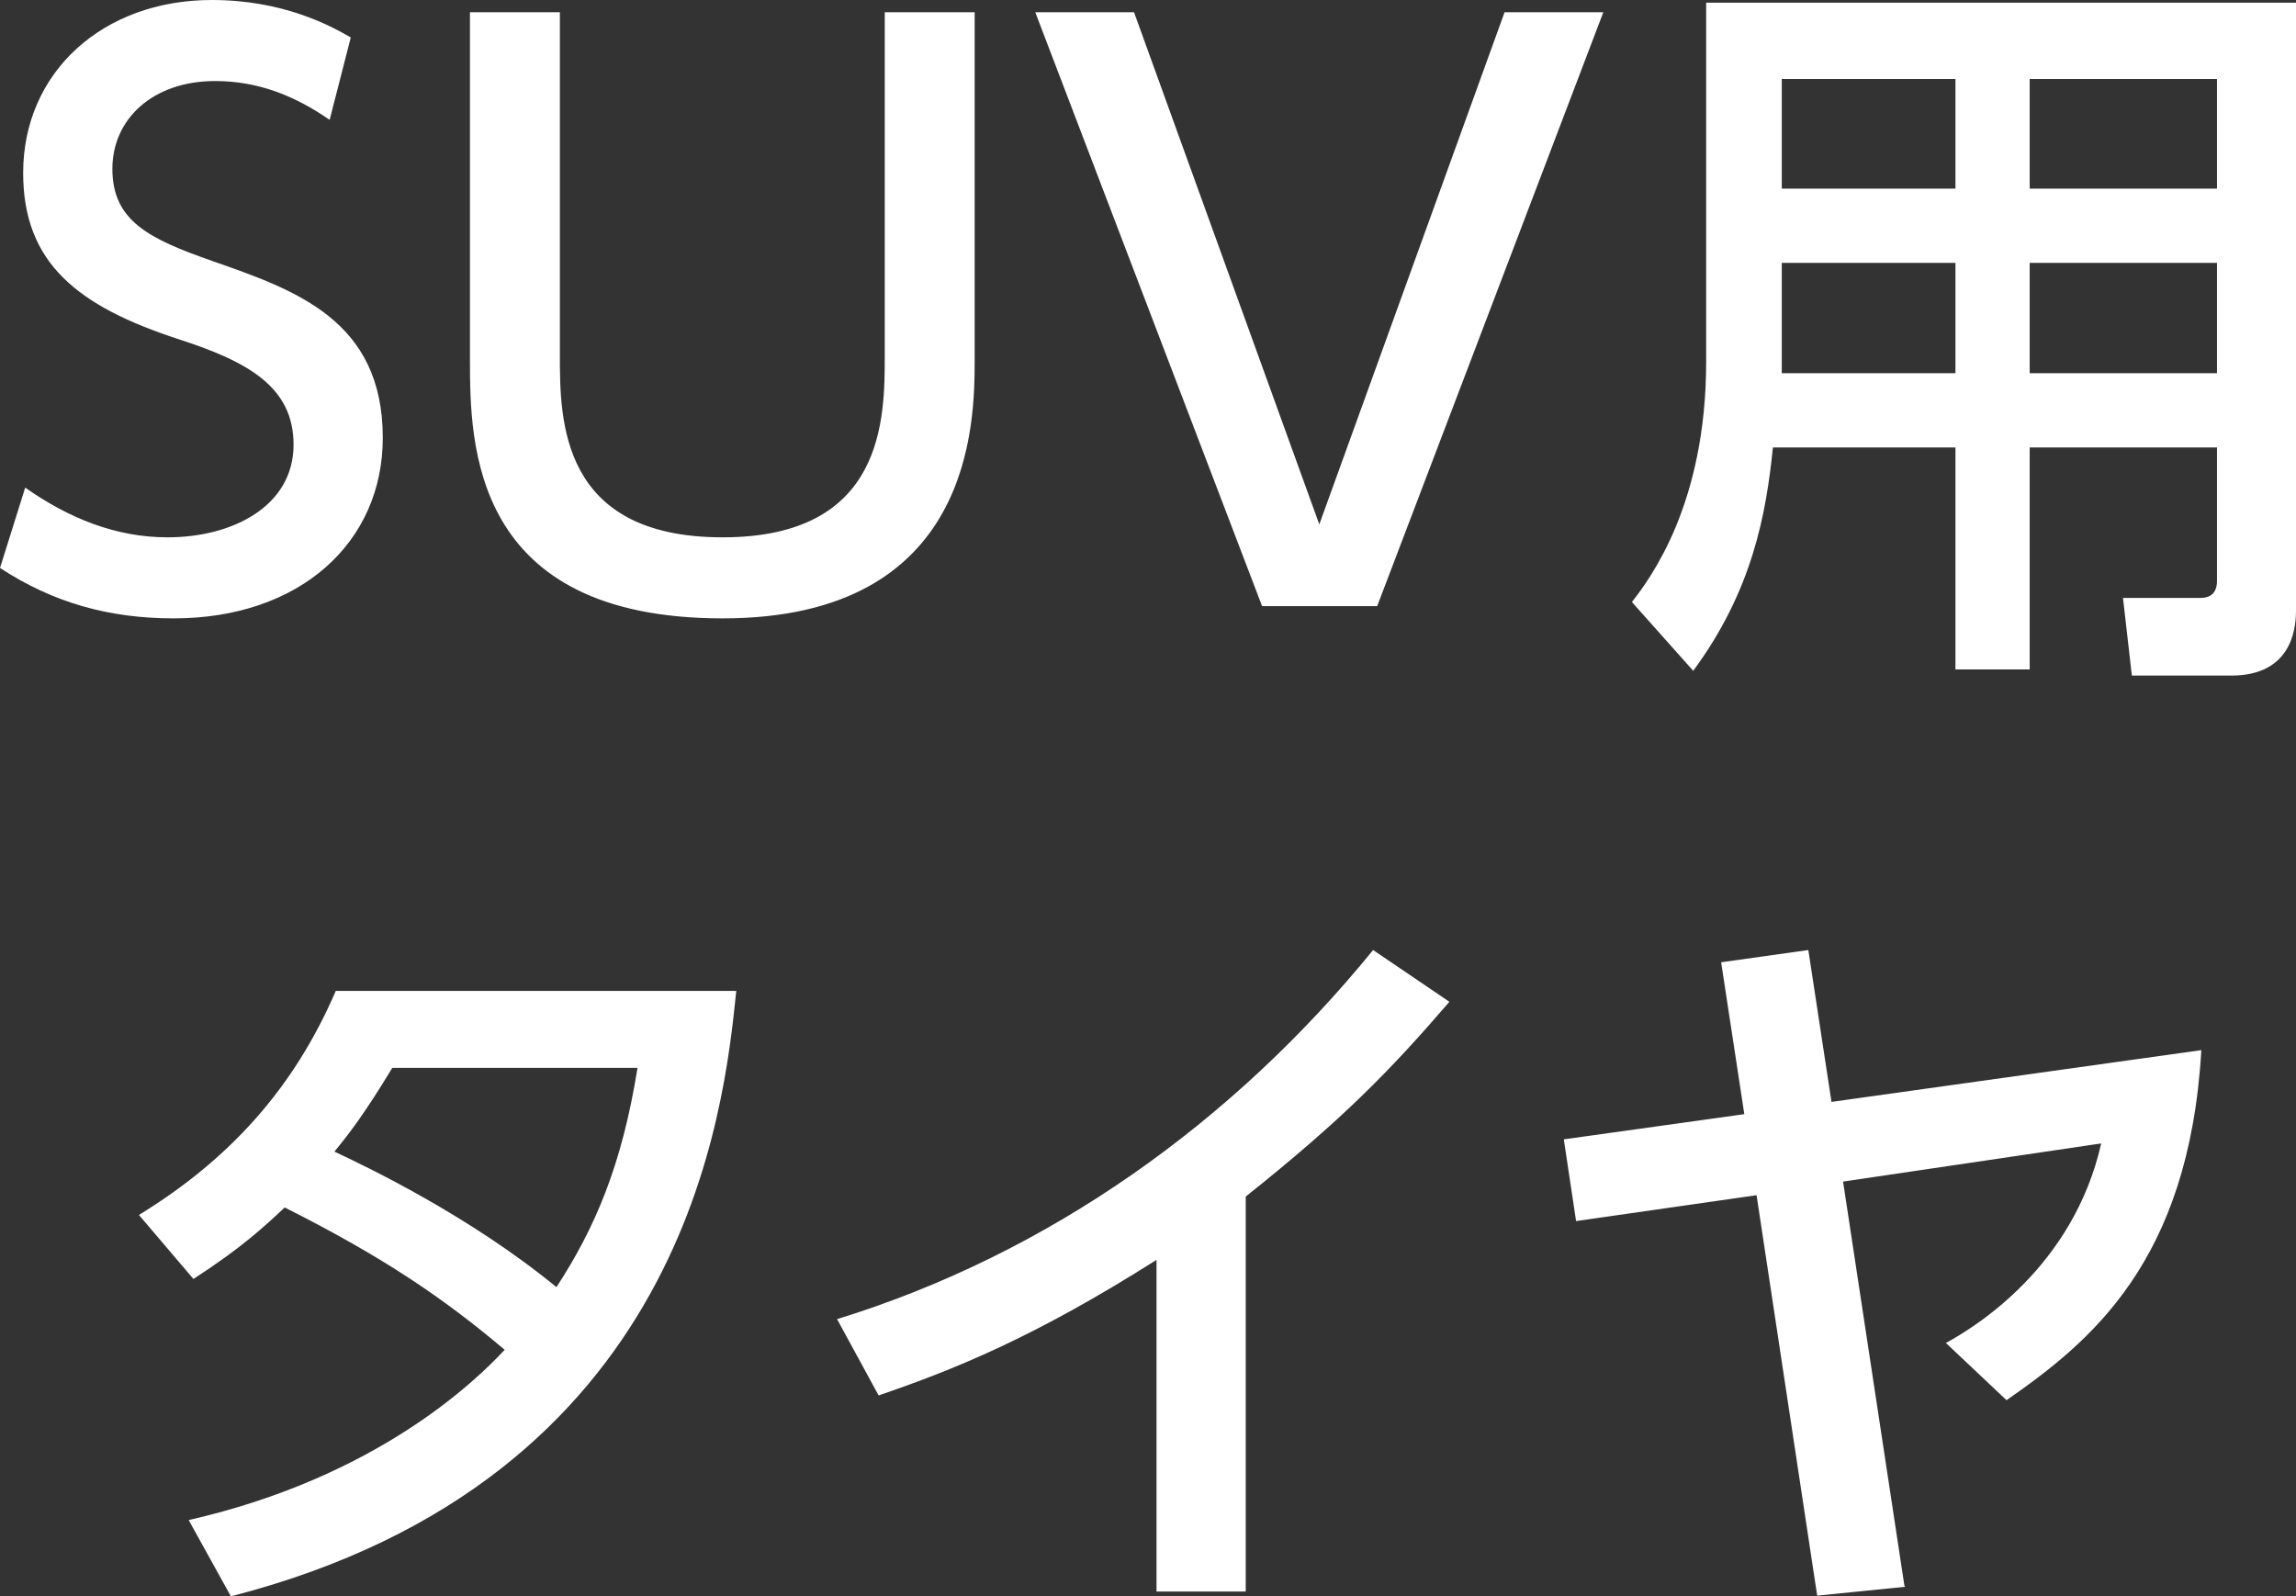 <svg xmlns="http://www.w3.org/2000/svg" viewBox="0 0 33.71 23.44"><rect x="0" y="0" width="33.71" height="23.44" fill="#333333" stroke="none"/><path d="M4.84 1.76c-.52-.36-1.06-.57-1.68-.57-.92 0-1.51.56-1.51 1.29 0 .77.55 1.03 1.46 1.35 1.23.43 2.51.87 2.51 2.6 0 1.53-1.21 2.65-3.07 2.65-.95 0-1.77-.23-2.55-.74l.37-1.18c.64.45 1.33.73 2.09.73.96 0 1.85-.46 1.85-1.36 0-.85-.67-1.22-1.69-1.55C1.15 4.5.34 3.87.34 2.54.34 1.06 1.51 0 3.11 0c1.04 0 1.73.37 2.04.55zM14.31.18v5.1c0 .91-.01 3.8-3.7 3.8S6.9 6.52 6.9 5.28V.18h1.32v5.03c0 .95 0 2.68 2.39 2.68s2.38-1.76 2.38-2.68V.18zm2.34 0 2.72 7.52L22.09.18h1.45L20.22 8.9h-1.69L15.2.18zm17.06 8.79c0 .3-.09.95-.95.95H31.3l-.13-1.14h1.12c.07 0 .26 0 .26-.25V6.57H29.8v3.26h-1.09V6.57h-2.68c-.1.98-.3 2.1-1.17 3.28l-.9-1.01c.28-.36 1.09-1.45 1.09-3.53V.04h8.66v8.92Zm-5-7.81h-2.55v1.61h2.55zm0 2.7h-2.55v1.62h2.55zm3.84-2.7H29.8v1.61h2.75zm0 2.7H29.8v1.62h2.75zM2.04 17.84c1.32-.81 2.27-1.85 2.89-3.29h5.88c-.18 1.75-.73 7.17-7.42 8.89l-.62-1.12c2.77-.63 4.22-2.05 4.64-2.5-.9-.76-1.78-1.36-3.23-2.09-.31.29-.63.59-1.34 1.05zm3.72-2.16c-.4.66-.62.95-.85 1.23.47.22 1.98.94 3.26 1.99.56-.86.96-1.78 1.19-3.22zm12.53 7.69h-1.31V18.5c-1.8 1.14-2.97 1.61-4.08 1.99l-.61-1.12c3.11-.96 5.81-2.89 7.87-5.42l1.12.76c-.87 1.01-1.56 1.72-2.99 2.86v5.81Zm9.68-.07-1.29.13-.89-5.88-2.65.38-.18-1.2 2.65-.37-.34-2.23 1.28-.18.34 2.23 5.43-.76c-.18 3.12-1.64 4.29-2.86 5.14l-.89-.84c.44-.24 1.87-1.12 2.28-2.93l-3.79.56.9 5.93Z" style="fill:#fff"/></svg>